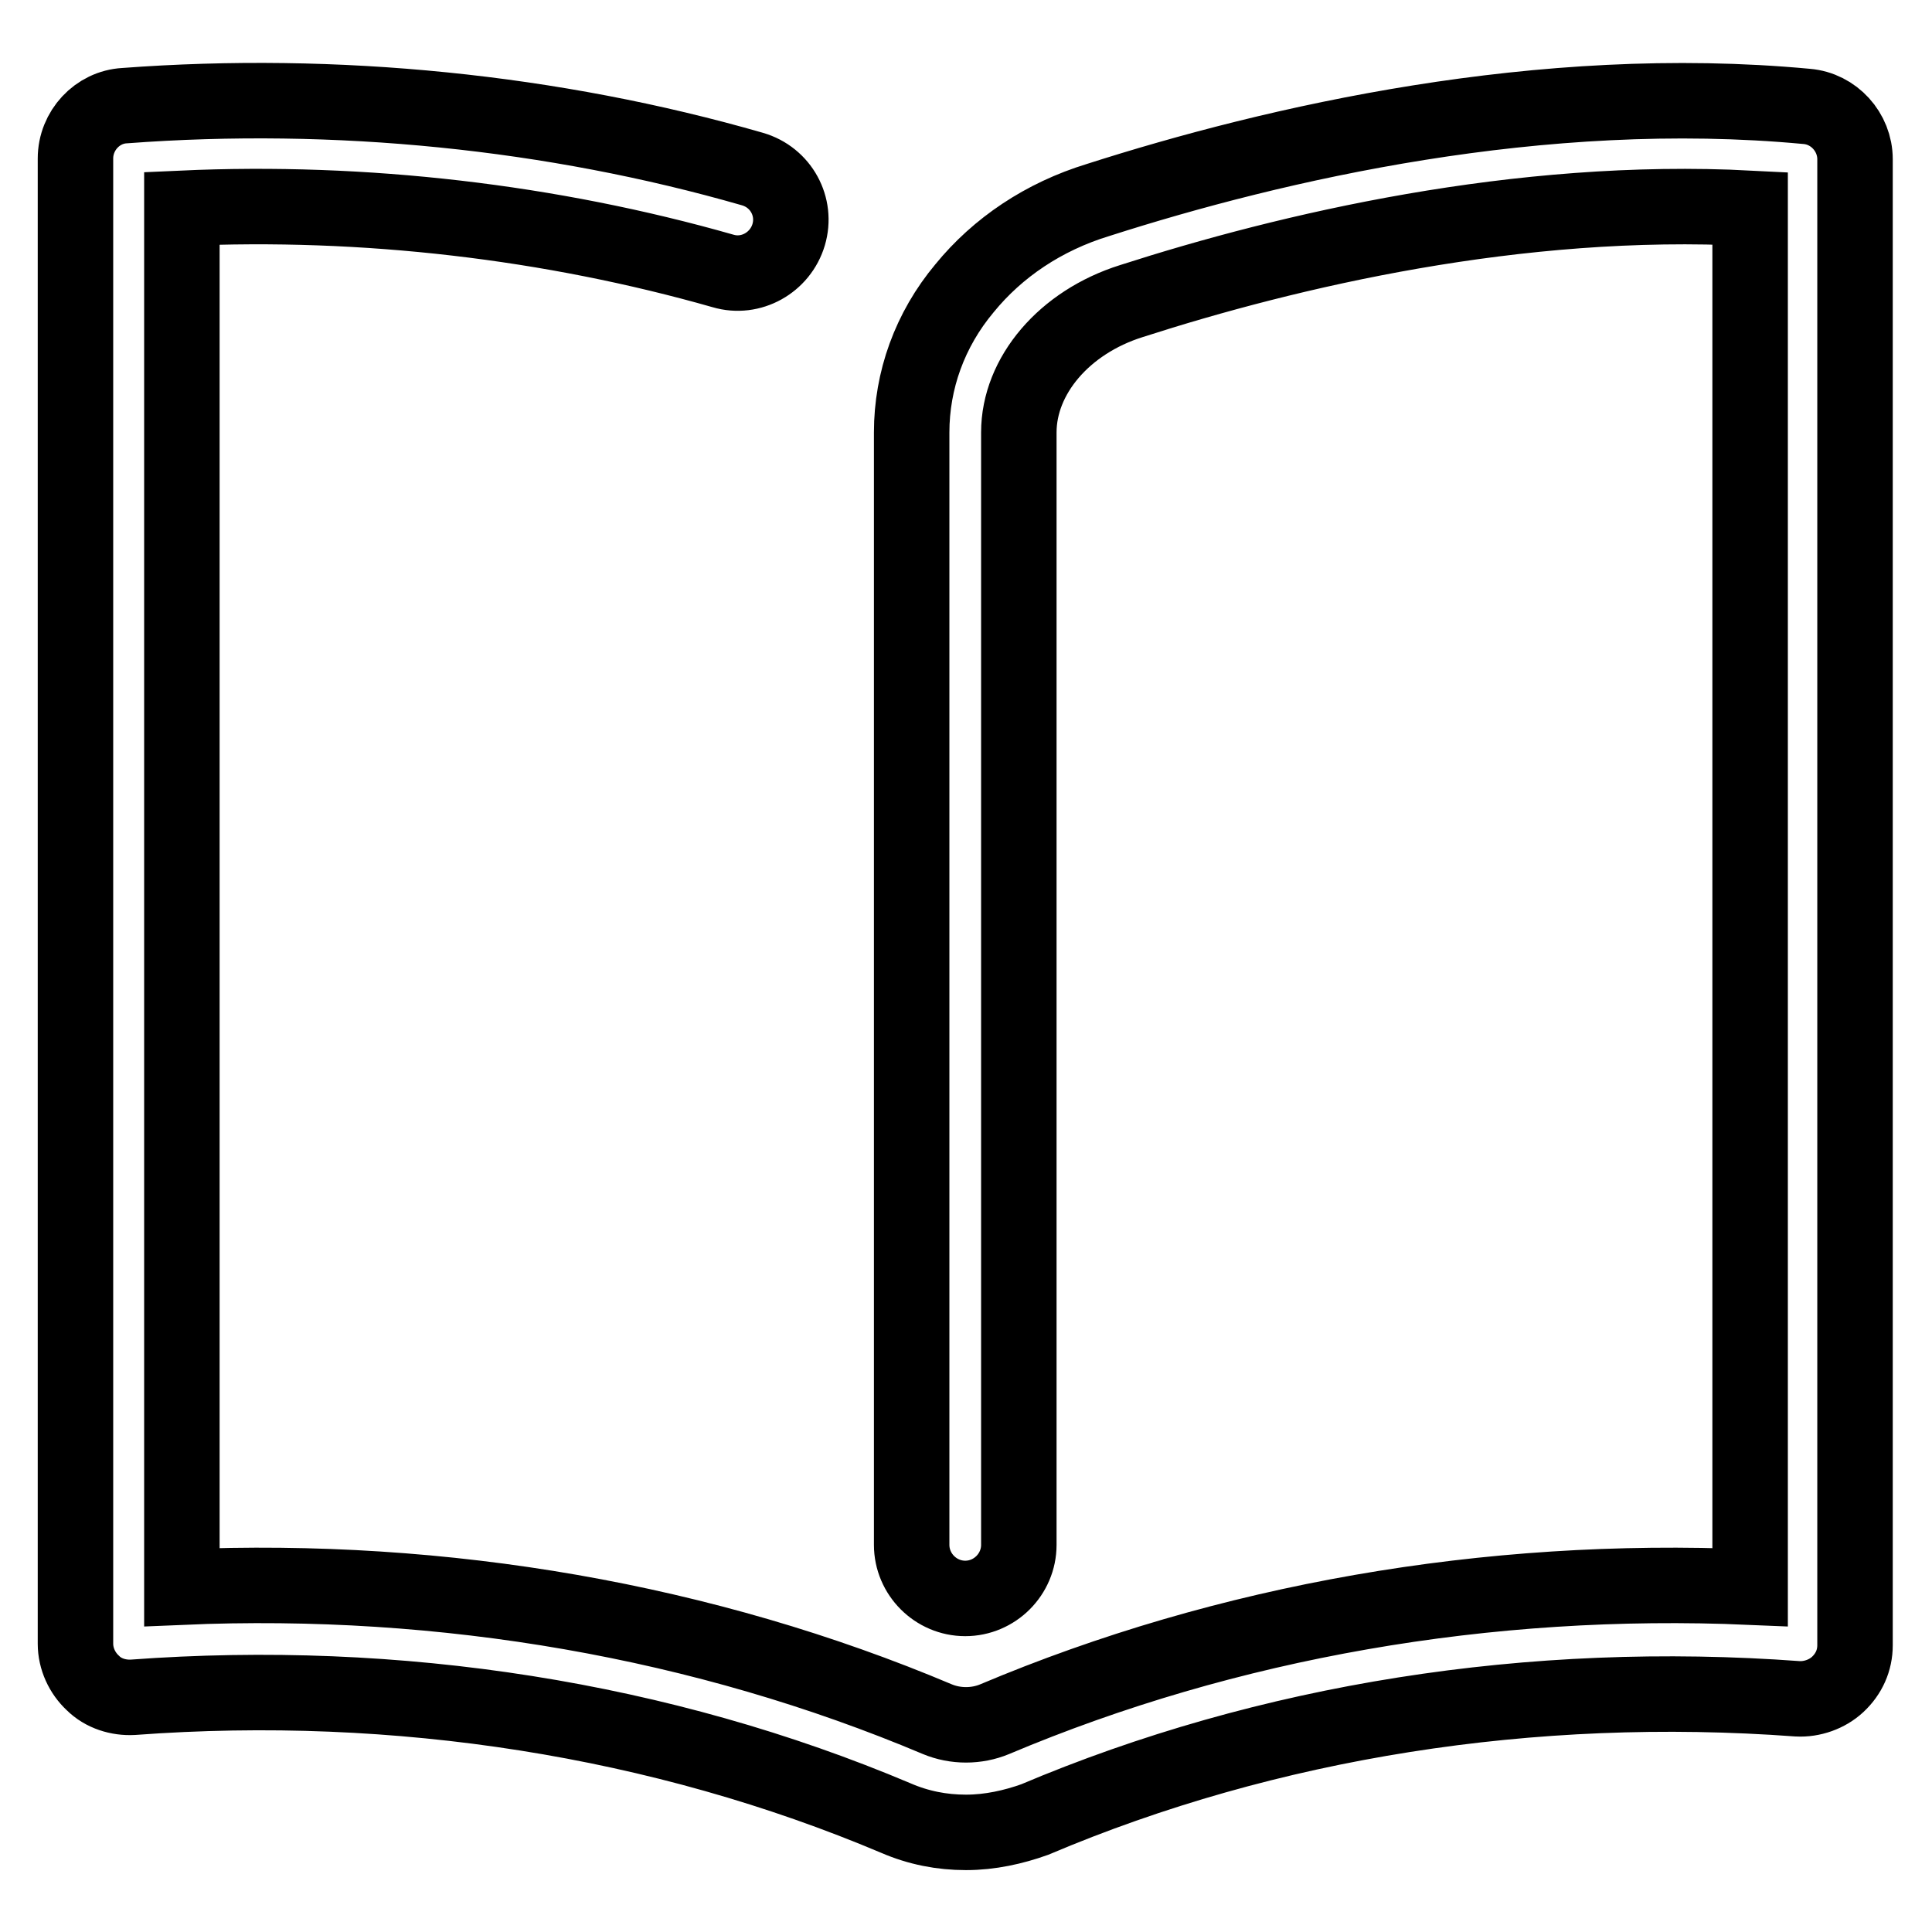 <?xml version="1.0" encoding="utf-8"?>
<!-- Svg Vector Icons : http://www.onlinewebfonts.com/icon -->
<!DOCTYPE svg PUBLIC "-//W3C//DTD SVG 1.1//EN" "http://www.w3.org/Graphics/SVG/1.1/DTD/svg11.dtd">
<svg version="1.1" xmlns="http://www.w3.org/2000/svg" xmlns:xlink="http://www.w3.org/1999/xlink" x="0px" y="0px" viewBox="0 0 256 256" enable-background="new 0 0 256 256" xml:space="preserve">
<g> <path stroke-width="10" fill-opacity="0" stroke="#000000"  d="M128,242.8c-3.2,0-6.3-0.6-9.3-1.9c-31-13.1-66-18.6-101.1-16c-1.9,0.1-3.9-0.5-5.3-1.9 c-1.4-1.3-2.3-3.2-2.3-5.2V21c0-3.7,2.9-6.8,6.5-7c28-2.1,56.8,0.8,83.2,8.4c3.8,1.1,5.9,5,4.8,8.7c-1.1,3.7-5,5.9-8.7,4.8 c-22.8-6.5-47.5-9.4-71.7-8.3v182.7c34.8-1.5,69.3,4.5,100.1,17.5c2.4,1,5.2,1,7.6,0c30.8-13,65.3-19,100.1-17.5V27.6 c-30.7-1.6-61.2,5.6-82,12.3c-8.9,2.8-14.9,9.9-14.9,17.4v147.4c0,3.9-3.2,7.1-7.1,7.1c-3.9,0-7.1-3.2-7.1-7.1V57.3 c0-6.9,2.4-13.6,7-19.1c4.4-5.4,10.5-9.5,17.7-11.7c23.4-7.5,58.7-15.7,93.9-12.4c3.6,0.3,6.4,3.4,6.4,7v196.9c0,2-0.8,3.8-2.3,5.2 c-1.4,1.3-3.4,2-5.3,1.9c-35.2-2.6-70.2,2.9-101.1,16C134.3,242.1,131.2,242.8,128,242.8L128,242.8z"/></g>
</svg>